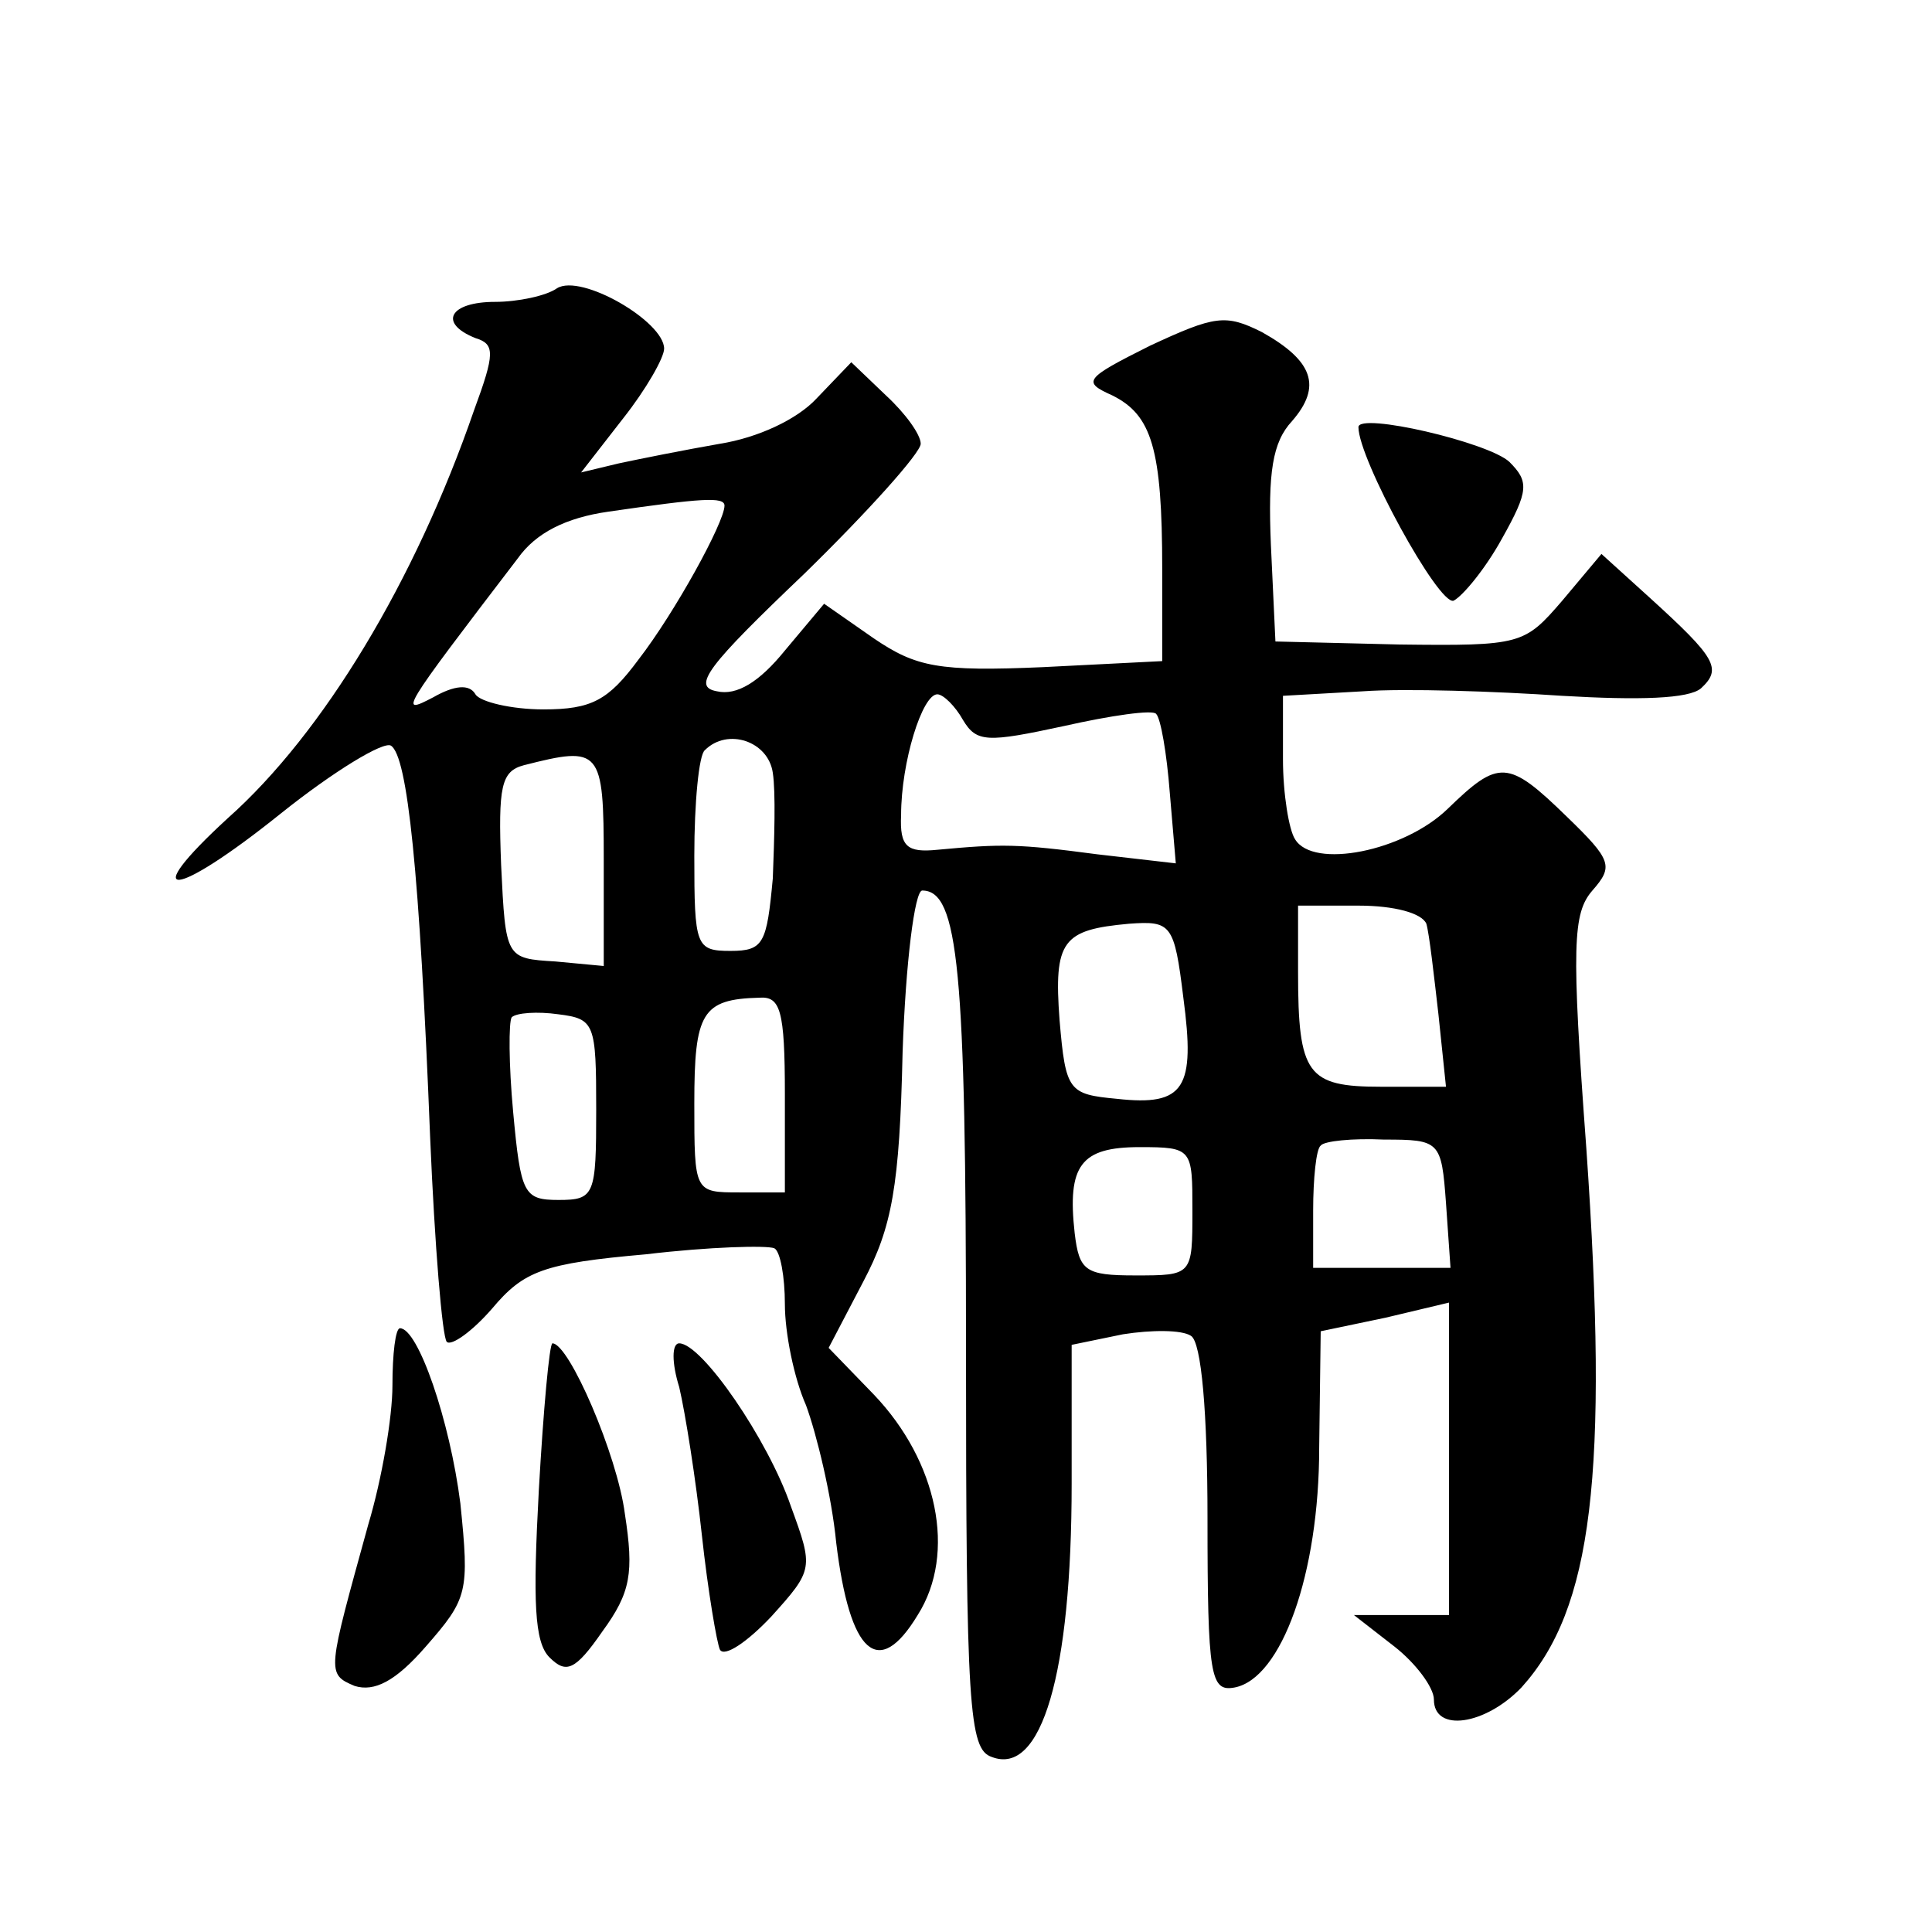 <?xml version="1.0" standalone="no"?>
<!DOCTYPE svg PUBLIC "-//W3C//DTD SVG 20010904//EN"
 "http://www.w3.org/TR/2001/REC-SVG-20010904/DTD/svg10.dtd">
<svg version="1.0" xmlns="http://www.w3.org/2000/svg"
 width="128pt" height="128pt" viewBox="0 0 128 128"
 preserveAspectRatio="xMidYMid meet">
<g transform="translate(0,128) scale(0.1,-0.1)"
fill="#0" stroke="none">
<path d="M369 1089 c-7 -5 -26 -9 -41 -9 -30 0 -38 -14 -13 -24 13 -4 13 -10 -1
-48 -39 -113 -100 -214 -163 -270 -61 -56 -36 -54 35 3 35 28 68 48 73 45 11 -7
19 -83 26 -260 3 -71 8 -132 11 -135 3 -3 17 7 30 22 21 25 34 30 102 36 42 5 80
6 85 4 4 -2 7 -19 7 -37 0 -19 6 -49 14 -67 7 -19 17 -60 20 -91 9 -74 28 -91 54
-48 26 41 13 102 -29 146 l-30 31 23 44 c19 36 24 63 26 152 2 59 8 107 13 107
24 0 29 -52 29 -303 0 -238 2 -266 17 -271 33 -13 53 55 53 181 l0 92 34 7 c19
3 39 3 45 -1 7 -4 11 -51 11 -121 0 -105 2 -115 18 -112 31 6 56 75 56 159 l1 77
43 9 42 10 0 -103 0 -104 -31 0 -32 0 27 -21 c14 -11 26 -27 26 -35 0 -22 34 -17
58 8 47 52 58 141 43 357 -10 135 -9 156 4 171 14 16 13 20 -17 49 -39 38 -45 38
-79 5 -29 -28 -89 -40 -101 -20 -4 6 -8 30 -8 53 l0 42 53 3 c28 2 88 0 132 -3
51 -3 84 -2 92 5 14 13 10 20 -34 60 l-32 29 -26 -31 c-25 -29 -27 -30 -108 -29
l-82 2 -3 64 c-2 48 1 68 14 82 20 23 14 40 -20 59 -24 12 -31 11 -74 -9 -44 -22
-45 -24 -25 -33 26 -13 33 -35 33 -115 l0 -61 -79 -4 c-69 -3 -84 0 -112 19 l-33
23 -26 -31 c-17 -21 -32 -30 -45 -27 -17 3 -6 17 58 78 42 41 77 80 77 86 0 6 -10
20 -23 32 l-23 22 -23 -24 c-13 -14 -39 -26 -64 -30 -23 -4 -53 -10 -67 -13 l-25
-6 28 36 c15 19 27 40 27 46 0 18 -55 50 -71 40z m111 -144 c0 -11 -33 -71 -57
-102 -20 -27 -31 -33 -63 -33 -21 0 -42 5 -45 10 -4 7 -14 6 -28 -2 -23 -12 -22
-10 56 92 12 17 32 27 60 31 62 9 77 10 77 4z m158 -142 c9 -15 16 -15 67 -4 31
7 59 11 61 8 3 -3 7 -26 9 -52 l4 -47 -52 6 c-53 7 -63 7 -106 3 -20 -2 -25 2 -24
23 0 35 14 80 24 80 4 0 12 -8 17 -17z m-126 -35 c2 -13 1 -44 0 -70 -4 -43 -6
-48 -28 -48 -23 0 -24 3 -24 63 0 35 3 67 7 70 15 15 42 6 45 -15z m-112 -58 l0
-70 -32 3 c-33 2 -33 2 -36 64 -2 52 0 62 15 66 51 13 53 11 53 -63z m545 -42 c2
-7 5 -34 8 -60 l5 -48 -43 0 c-49 0 -55 8 -55 76 l0 44 40 0 c24 0 42 -5 45 -12z
m-161 -49 c8 -60 1 -72 -44 -67 -32 3 -34 5 -38 52 -4 53 2 60 46 64 28 2 30 0
36 -49z m-264 -64 l0 -65 -30 0 c-30 0 -30 0 -30 59 0 60 5 69 43 70 14 1 17 -8
17 -64z m-125 -10 c0 -57 -1 -60 -25 -60 -23 0 -25 4 -30 58 -3 32 -3 60 -1 63
3 3 17 4 31 2 24 -3 25 -6 25 -63z m563 -62 l3 -43 -45 0 -46 0 0 38 c0 21 2 41
5 43 2 3 21 5 42 4 37 0 38 -1 41 -42z m-168 -5 c0 -43 0 -43 -38 -43 -33 0 -37
3 -40 28 -5 45 4 57 43 57 35 0 35 -1 35 -42z M900 997 c0 -21 53 -118 63 -115
6 3 21 21 32 41 18 32 18 38 5 51 -14 13 -100 33 -100 23z M260 362 c0 -21 -7 -62
-16 -92 -27 -98 -28 -99 -9 -107 13 -4 27 3 47 26 28 32 29 36 23 95 -7 55 -28
116 -40 116 -3 0 -5 -17 -5 -38z M357 293 c-4 -74 -3 -101 7 -111 11 -11 17 -9
35 17 19 26 21 39 15 78 -5 39 -37 113 -48 113 -2 0 -6 -44 -9 -97z M450 361 c4
-17 11 -61 15 -98 4 -37 10 -72 12 -76 3 -5 18 5 34 22 28 31 28 32 13 73 -15 44
-59 108 -74 108 -5 0 -5 -13 0 -29z"/>
</g>
</svg>
